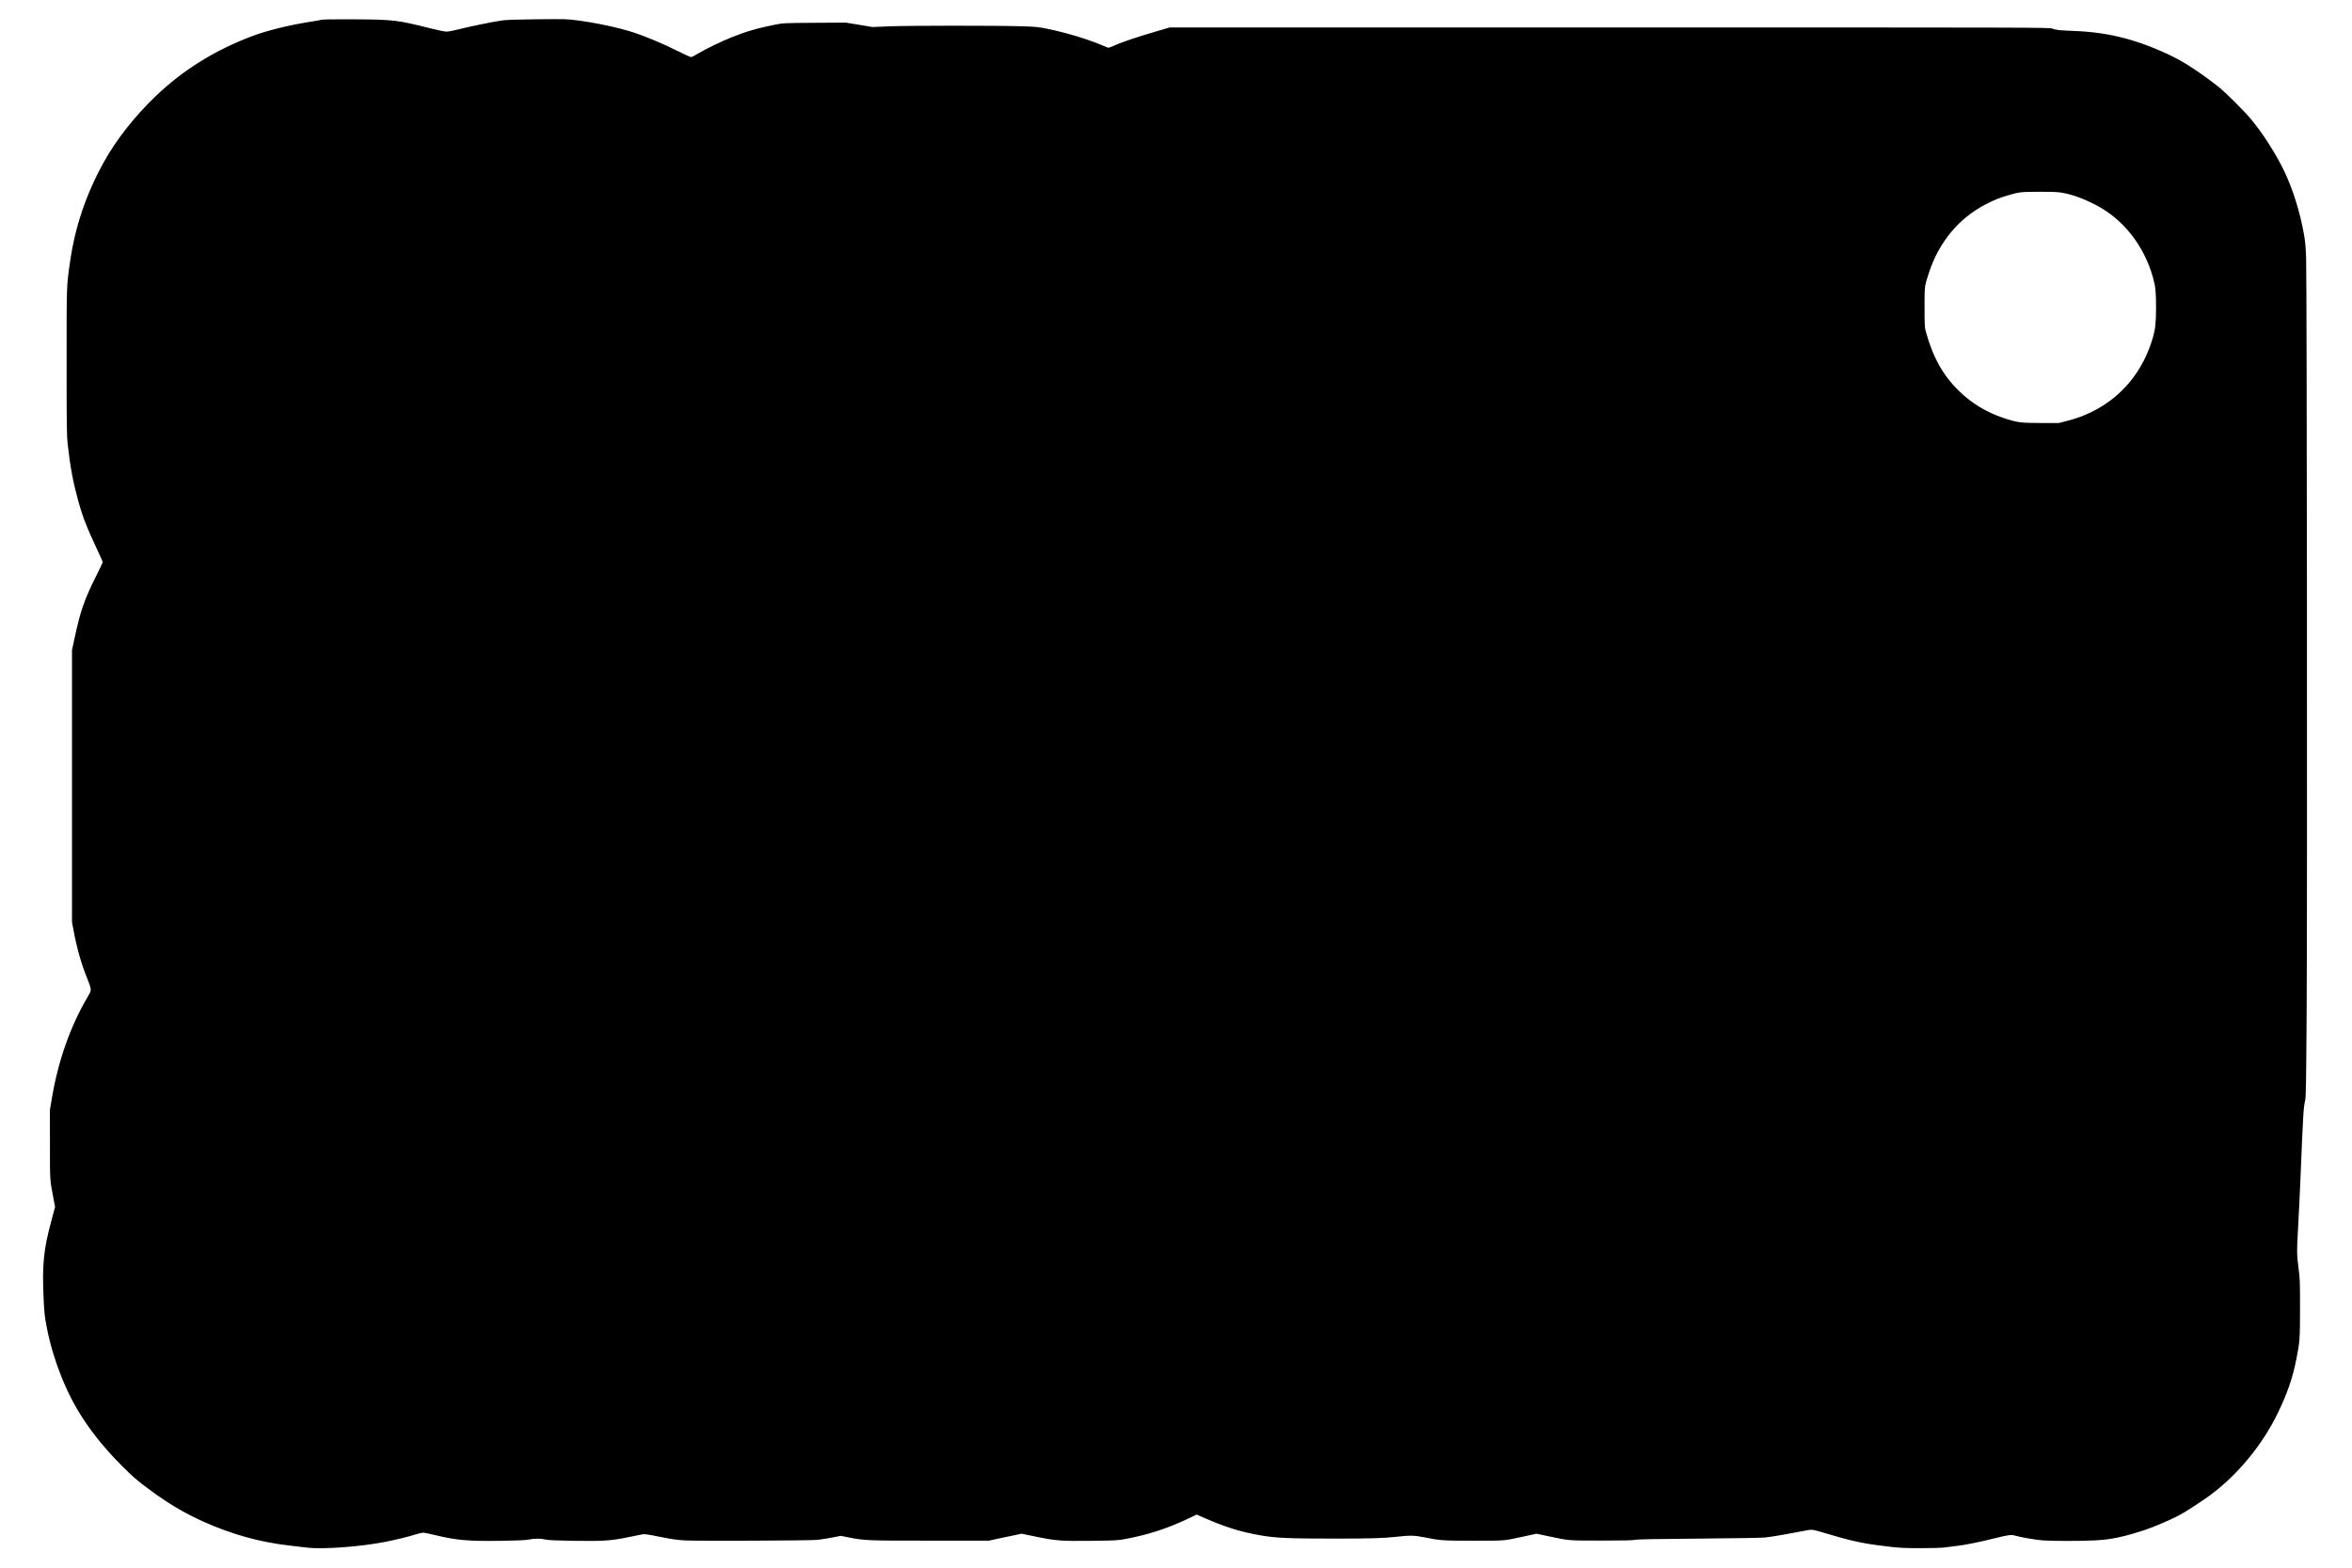 <?xml version="1.0" encoding="UTF-8" standalone="yes"?>
<svg version="1.0" xmlns="http://www.w3.org/2000/svg" width="3937" height="2625" viewBox="0 0 3937 2625" preserveAspectRatio="xMidYMid meet">
  <g transform="translate(0,2625) scale(0.1,-0.1)" fill="#000000" stroke="none">
    <path d="M5390 25920 c-19 -5 -123 -23 -230 -40 -342 -55 -705 -146 -945 -237
-627 -238 -1156 -568 -1612 -1006 -355 -341 -661 -731 -866 -1103 -299 -542
-481 -1081 -566 -1679 -57 -398 -56 -363 -56 -1670 0 -1096 2 -1225 18 -1370
43 -384 87 -622 173 -937 77 -281 140 -444 333 -856 45 -95 81 -178 81 -184 0
-6 -49 -108 -108 -227 -201 -400 -264 -583 -364 -1046 l-43 -200 0 -2275 0
-2275 23 -125 c58 -314 132 -576 233 -823 28 -67 53 -143 56 -168 5 -42 1 -53
-46 -133 -293 -496 -497 -1074 -603 -1706 l-33 -195 1 -575 c0 -622 -3 -579
60 -911 l26 -136 -60 -224 c-134 -494 -158 -736 -132 -1314 11 -237 18 -302
56 -495 105 -533 327 -1091 602 -1509 184 -280 398 -539 666 -806 167 -166
235 -226 397 -347 233 -175 401 -285 602 -398 420 -235 949 -429 1407 -516
195 -37 226 -41 425 -65 99 -11 212 -25 250 -29 265 -33 906 14 1315 96 204
41 377 83 510 125 52 16 107 29 122 29 16 0 103 -18 196 -40 364 -88 555 -105
1114 -97 273 4 396 10 458 21 107 20 195 20 285 0 53 -11 169 -16 477 -21 488
-7 619 2 890 58 106 22 216 44 243 49 44 9 81 4 300 -40 199 -40 282 -52 410
-60 224 -12 2103 -4 2230 9 55 6 165 24 245 39 l145 28 140 -28 c258 -51 322
-53 1370 -52 l970 0 150 33 c83 17 205 43 273 57 l123 26 247 -51 c332 -68
418 -74 932 -68 405 5 432 7 565 32 375 70 688 172 1038 337 l149 71 61 -28
c413 -183 671 -264 1027 -324 246 -42 471 -51 1220 -51 598 0 824 7 1030 30
228 26 305 25 470 -8 278 -55 298 -57 830 -57 543 0 493 -4 842 72 l207 45
193 -41 c365 -77 329 -74 888 -74 371 0 522 3 570 12 49 10 319 15 1070 21
610 5 1047 12 1112 19 58 6 191 27 295 46 103 19 255 47 336 62 170 31 107 41
504 -75 369 -108 549 -143 975 -192 142 -16 241 -20 490 -20 172 0 343 5 379
10 37 5 127 16 200 24 157 18 405 67 681 137 201 50 256 57 318 39 100 -29
351 -72 465 -80 162 -12 644 -12 870 0 271 13 494 60 859 182 138 46 416 166
556 240 103 55 384 237 520 338 458 340 872 842 1127 1370 161 332 250 590
312 907 57 285 61 342 61 856 0 445 -1 483 -25 666 -29 225 -30 277 -10 626
18 331 32 625 45 935 41 1015 48 1125 76 1248 13 57 17 274 25 1527 12 1742 4
12218 -9 12575 -7 189 -15 279 -36 395 -65 369 -180 740 -325 1048 -133 282
-363 644 -562 882 -121 144 -427 449 -545 542 -280 221 -562 407 -769 508
-562 273 -1049 401 -1616 425 -292 12 -321 15 -394 40 -58 20 -66 20 -7417 20
l-7359 0 -272 -80 c-277 -81 -548 -173 -670 -229 -38 -17 -74 -31 -81 -31 -7
0 -55 18 -107 41 -222 96 -577 205 -886 270 -194 40 -204 41 -473 49 -427 13
-1867 12 -2195 -1 l-290 -12 -223 37 -222 37 -523 -3 c-522 -4 -522 -4 -662
-31 -290 -57 -493 -116 -735 -214 -173 -70 -428 -194 -550 -267 -52 -31 -104
-59 -115 -62 -14 -3 -98 34 -247 109 -223 113 -543 246 -730 306 -259 82 -636
162 -953 202 -159 20 -201 21 -660 16 -369 -4 -515 -9 -591 -21 -161 -24 -545
-103 -712 -146 -84 -22 -177 -40 -206 -40 -31 0 -144 23 -271 55 -556 140
-615 147 -1275 151 -278 2 -521 -1 -540 -6z m29115 -2895 c171 -27 358 -94
575 -206 458 -235 808 -678 959 -1216 42 -148 51 -240 51 -508 0 -242 -12
-354 -51 -490 -162 -566 -519 -1001 -1022 -1249 -142 -70 -247 -108 -417 -153
l-135 -35 -300 0 c-345 0 -403 8 -634 86 -282 95 -526 243 -734 445 -274 265
-442 567 -564 1011 -15 56 -18 110 -18 395 0 363 -2 348 74 580 168 514 503
916 956 1147 145 74 210 100 347 142 203 61 227 64 538 65 206 1 310 -3 375
-14z"/>
  </g>
</svg>